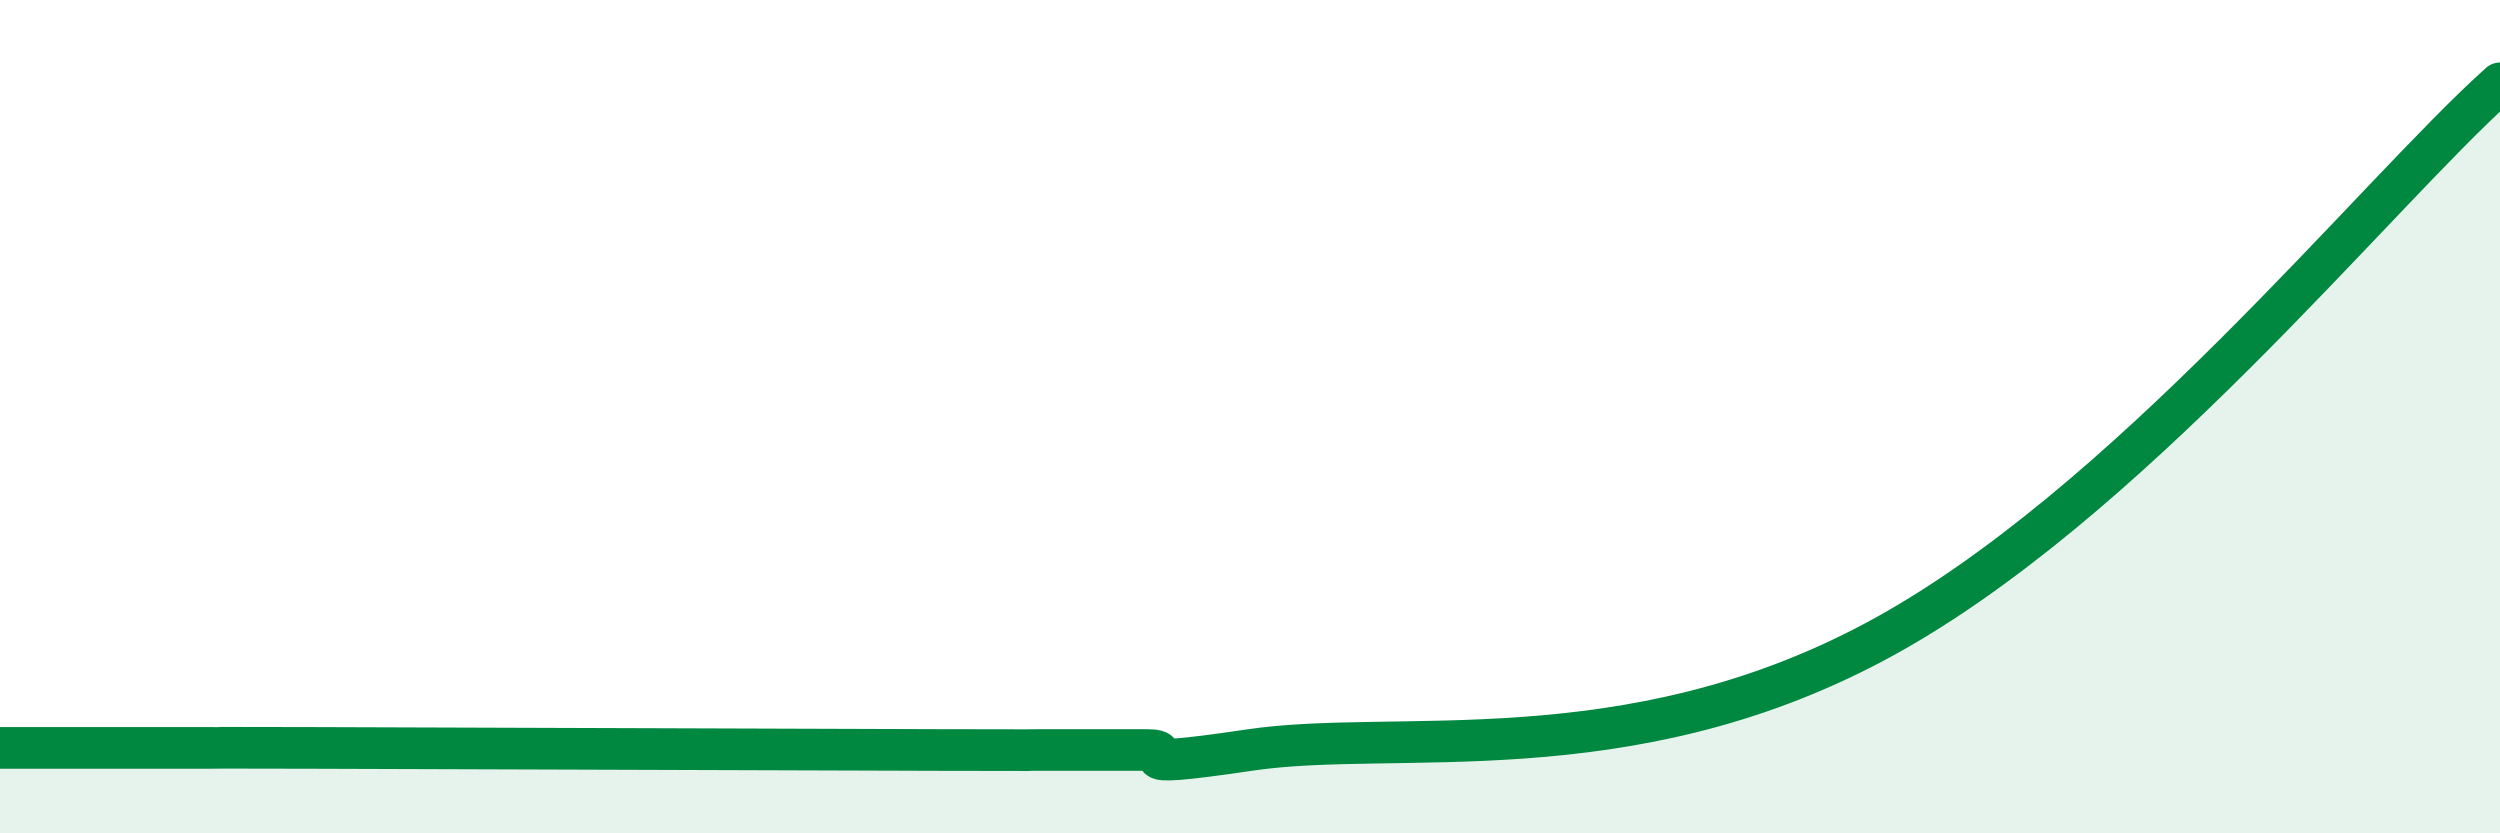 
    <svg width="60" height="20" viewBox="0 0 60 20" xmlns="http://www.w3.org/2000/svg">
      <path
        d="M 0,17.95 C 0.5,17.95 1.5,17.95 2.5,17.95 C 3.5,17.95 4,17.95 5,17.95 C 6,17.95 4,17.94 7.5,17.95 C 11,17.96 19,17.99 22.5,18 C 26,18.01 24,18 25,18 C 26,18 26.5,18 27.5,18 C 28.5,18 26.5,18.52 30,18 C 33.5,17.48 39,18.6 45,15.4 C 51,12.2 57,4.68 60,2L60 20L0 20Z"
        fill="#008740"
        opacity="0.1"
        stroke-linecap="round"
        stroke-linejoin="round"
      />
      <path
        d="M 0,17.95 C 0.5,17.95 1.5,17.95 2.5,17.95 C 3.5,17.95 4,17.95 5,17.95 C 6,17.95 4,17.94 7.5,17.95 C 11,17.96 19,17.99 22.5,18 C 26,18.01 24,18 25,18 C 26,18 26.5,18 27.5,18 C 28.5,18 26.5,18.52 30,18 C 33.5,17.48 39,18.6 45,15.4 C 51,12.2 57,4.68 60,2"
        stroke="#008740"
        stroke-width="1"
        fill="none"
        stroke-linecap="round"
        stroke-linejoin="round"
      />
    </svg>
  